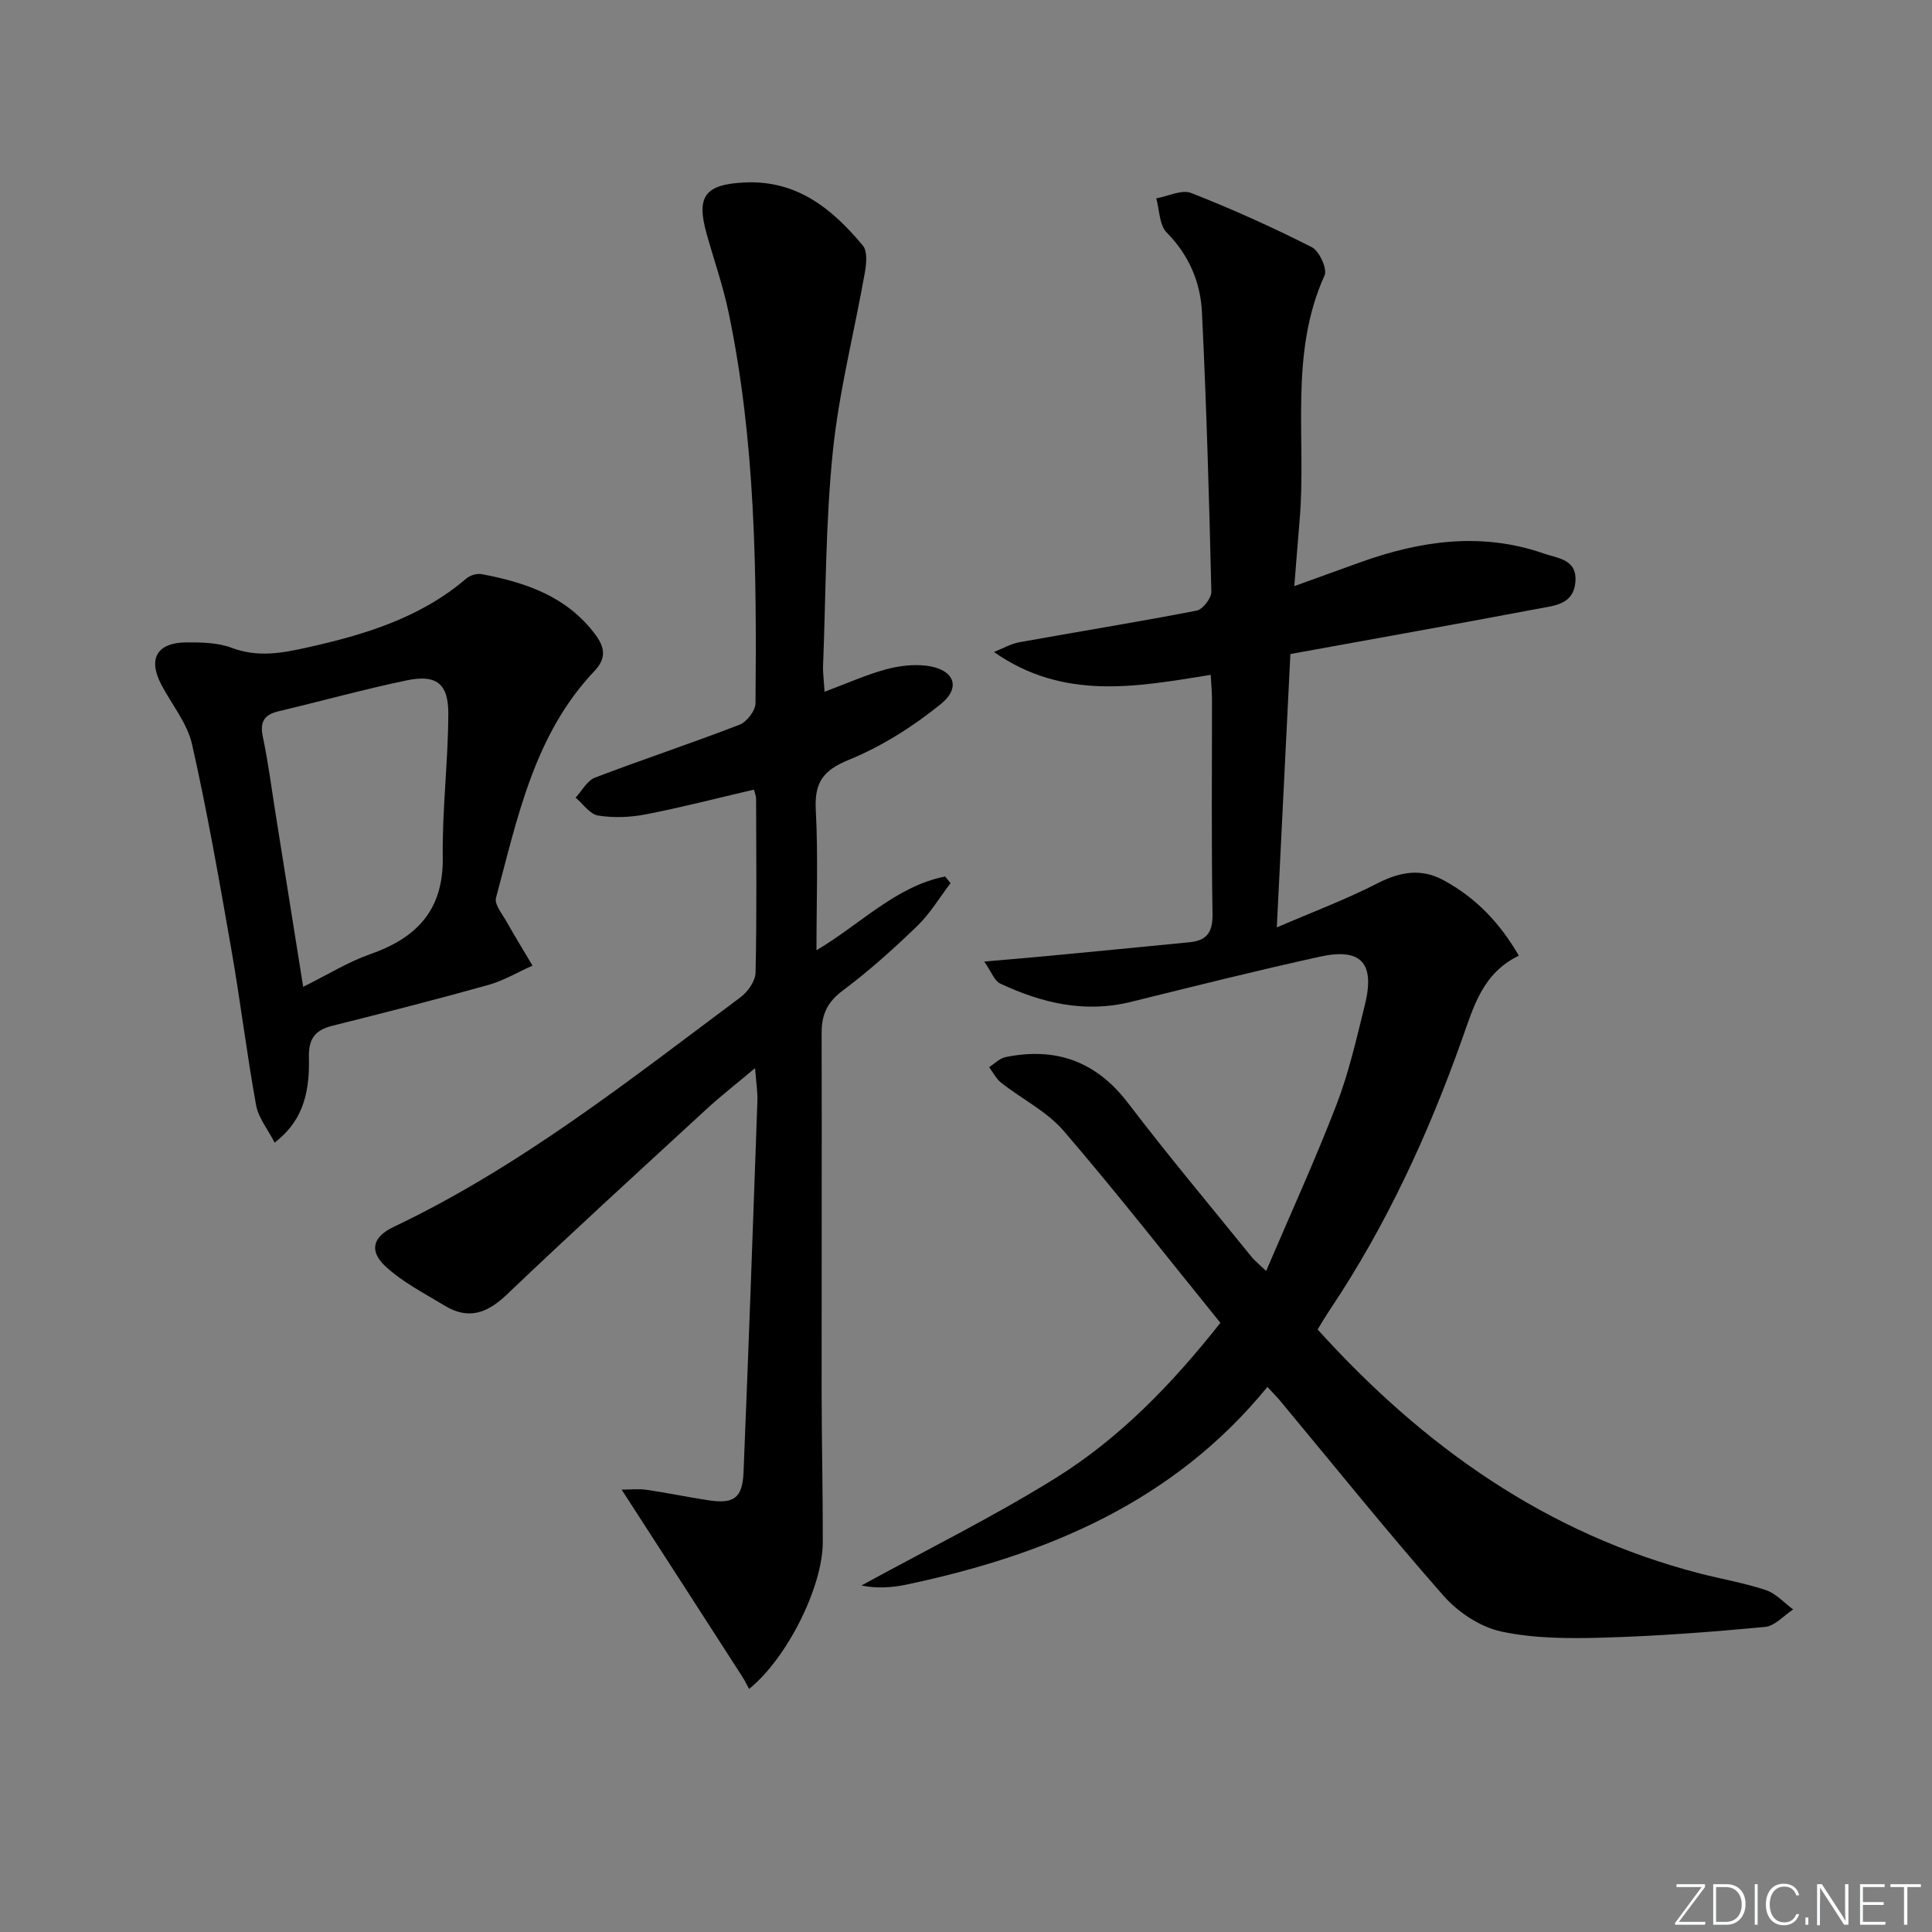 <svg enable-background="new 0 0 400 400" viewBox="0 0 400 400" xmlns="http://www.w3.org/2000/svg"><rect x="0" y="0" width="400" height="400" fill="#808080" stroke="none"/><g fill="#fafbfc"><path d="m346.9 398 5.4-7.3h-5.2v-.6h5.9v.6l-5.4 7.2h5.5l-.1.6h-6.2v-.5z"/><path d="m354.7 390.1h2.8c2.3 0 3.9 1.6 3.9 4.1s-1.6 4.3-3.9 4.3h-2.8zm.6 7.8h2c2.2 0 3.3-1.6 3.3-3.6 0-1.8-1-3.6-3.3-3.6h-2z"/><path d="m363.9 390.1v8.4h-.6v-8.4z"/><path d="m372.5 396.3c-.4 1.3-1.4 2.3-3.2 2.3-2.4 0-3.7-1.9-3.7-4.3 0-2.3 1.2-4.3 3.7-4.3 1.8 0 2.9 1 3.2 2.4h-.6c-.4-1.1-1.1-1.8-2.5-1.8-2.1 0-3 1.9-3 3.7s.9 3.7 3 3.7c1.4 0 2.1-.7 2.5-1.7z"/><path d="m373.8 398.5v-1.5h.6v1.5z"/><path d="m376.2 398.5v-8.4h1c1.3 2 4.4 6.7 4.9 7.6-.1-1.2-.1-2.4-.1-3.8v-3.8h.7v8.4h-.9c-1.2-1.9-4.4-6.8-5-7.7.1 1.1 0 2.3 0 3.9v3.9h-.6z"/><path d="m390 394.4h-4.3v3.5h4.7l-.1.6h-5.2v-8.4h5.1v.6h-4.5v3.1h4.3z"/><path d="m394.2 390.7h-2.8v-.6h6.3v.6h-2.8v7.8h-.7z"/></g><path d="m262.4 287.15c-19.43 23.82-45.76 34.8-74.7 40.92-3.04.64-6.18.84-9.35.19 13.43-7.36 27.2-14.16 40.18-22.23 13.22-8.22 24.04-19.37 34.14-32.15-10.8-13.32-21.31-26.79-32.44-39.73-3.47-4.04-8.65-6.6-12.94-9.97-1.04-.82-1.69-2.14-2.51-3.24 1.13-.71 2.19-1.83 3.42-2.08 10.41-2.12 18.77.87 25.38 9.55 8.27 10.85 17.06 21.32 25.64 31.93.49.61 1.14 1.1 2.92 2.8 5.13-12.01 10.22-23.12 14.59-34.49 2.55-6.62 4.12-13.63 5.84-20.54 2.16-8.69-.72-11.93-9.3-10.04-13.11 2.88-26.14 6.15-39.17 9.37-9.55 2.36-18.45.21-27.03-3.81-1.19-.56-1.78-2.39-3.3-4.55 5.02-.44 8.9-.75 12.78-1.12 9.92-.94 19.83-1.91 29.74-2.88 3.57-.35 4.81-2.07 4.75-5.86-.25-14.83-.1-29.66-.11-44.49 0-1.46-.15-2.92-.27-5.01-15.33 2.48-30.48 5.37-44.87-4.73 1.75-.69 3.44-1.69 5.26-2.02 12.23-2.21 24.51-4.18 36.71-6.55 1.27-.25 3.07-2.6 3.04-3.93-.46-19.29-1.01-38.58-1.95-57.85-.3-6.21-2.68-11.82-7.3-16.5-1.53-1.55-1.49-4.67-2.16-7.07 2.43-.43 5.27-1.88 7.23-1.11 8.49 3.32 16.83 7.09 24.97 11.21 1.55.79 3.26 4.5 2.65 5.84-7.42 16.39-3.72 33.81-5.17 50.72-.37 4.28-.69 8.57-1.1 13.62 5.01-1.81 9.35-3.38 13.68-4.94 12.48-4.47 25.08-6.3 37.98-1.81 3.01 1.05 6.97 1.18 6.53 5.98-.41 4.5-4.21 4.79-7.35 5.38-17.09 3.23-34.22 6.28-51.65 9.45-.92 18.54-1.83 36.9-2.81 56.6 7.35-3.17 14.3-5.78 20.87-9.14 4.69-2.4 9.04-3.14 13.69-.61 6.57 3.57 11.56 8.71 15.55 15.6-7.49 3.62-9.35 10.52-11.77 17.33-6.98 19.64-15.65 38.49-27.28 55.88-.92 1.37-1.75 2.79-2.61 4.18 21.91 24.25 47.45 42.36 79.29 50.56 4.5 1.16 9.12 1.93 13.51 3.4 2.1.7 3.79 2.64 5.66 4.01-1.94 1.26-3.8 3.43-5.84 3.62-11.07 1.04-22.18 1.89-33.3 2.21-7.1.21-14.41.21-21.29-1.26-4.36-.93-8.96-3.99-11.96-7.4-11.65-13.23-22.69-27-33.98-40.55-.74-.86-1.55-1.67-2.49-2.69z" fill="#010000"/><path d="m128.7 308.41c1.9 0 3.57-.2 5.18.04 4.27.63 8.49 1.51 12.76 2.16 5.28.82 7.08-.44 7.3-5.78 1.05-25.58 1.96-51.18 2.87-76.77.07-1.93-.25-3.87-.48-6.92-3.91 3.29-7.14 5.8-10.13 8.56-13.84 12.74-27.73 25.42-41.34 38.39-4.06 3.87-7.97 5.18-12.82 2.22-4.2-2.56-8.73-4.85-12.27-8.16-3.41-3.19-2.56-6.1 1.7-8.12 26.19-12.45 48.78-30.35 71.82-47.54 1.52-1.13 3.1-3.36 3.14-5.11.27-11.99.14-23.99.11-35.98 0-.62-.27-1.23-.44-1.92-7.58 1.77-14.93 3.67-22.36 5.12-3.22.63-6.69.76-9.91.25-1.71-.27-3.11-2.41-4.66-3.71 1.32-1.42 2.39-3.51 4.01-4.14 9.92-3.79 20.02-7.12 29.92-10.95 1.51-.58 3.31-2.92 3.32-4.46.25-27.12.01-54.23-5.58-80.93-1.15-5.51-3.03-10.86-4.55-16.29-2.19-7.81-.27-10.19 7.85-10.59 10.85-.53 18.17 5.45 24.51 13.07.97 1.17.74 3.72.42 5.52-2.19 12.38-5.36 24.65-6.64 37.11-1.51 14.7-1.44 29.55-2.02 44.34-.06 1.6.18 3.2.31 5.4 4.55-1.7 8.46-3.46 12.54-4.59 2.75-.76 5.81-1.15 8.61-.79 5.66.73 7.23 4.45 2.88 7.96-5.72 4.62-12.19 8.73-18.98 11.5-5.43 2.21-7.17 4.76-6.87 10.42.5 9.41.14 18.86.14 29.02 9.26-5.5 16.47-13.26 26.64-15.27.37.46.75.92 1.12 1.38-2.28 2.98-4.23 6.29-6.9 8.87-4.9 4.73-10 9.32-15.45 13.39-3.2 2.39-4.35 4.99-4.34 8.76.06 24.82-.02 49.65 0 74.47.01 10.33.26 20.65.24 30.98-.02 9.15-7.32 23.94-15.26 30.36-.42-.77-.85-1.67-1.38-2.51-8.14-12.66-16.32-25.31-25.01-38.76z" fill="#010000"/><path d="m56.86 236.57c-1.37-2.69-3.35-5.09-3.84-7.76-1.95-10.74-3.25-21.59-5.14-32.34-2.48-14.17-4.96-28.36-8.12-42.38-.99-4.37-4.21-8.23-6.36-12.34-2.82-5.39-.91-8.72 5.26-8.75 3.12-.01 6.48.05 9.33 1.13 5.33 2.01 10.34 1.11 15.57-.06 11.94-2.66 23.48-6.14 33.02-14.32.76-.65 2.17-1.06 3.14-.88 9.15 1.73 17.69 4.61 23.58 12.57 2 2.7 2.19 4.94-.21 7.47-12.49 13.16-15.92 30.33-20.4 46.98-.36 1.35 1.29 3.33 2.18 4.91 1.73 3.08 3.58 6.08 5.38 9.12-3.05 1.36-5.99 3.12-9.17 4.01-10.7 2.99-21.47 5.74-32.25 8.44-3.59.9-4.97 2.65-4.87 6.58.22 8.52-1.96 13.64-7.1 17.62zm5.91-32.26c5.13-2.54 9.27-5.14 13.78-6.72 9.68-3.38 15.27-9.1 15.12-20.07-.14-9.91 1.12-19.84 1.15-29.77.02-6.26-2.52-8.16-8.6-6.89-8.91 1.86-17.69 4.3-26.55 6.4-3.03.72-3.9 2.23-3.24 5.35 1.13 5.35 1.81 10.8 2.68 16.21 1.85 11.59 3.7 23.19 5.66 35.49z" fill="#010000"/></svg>